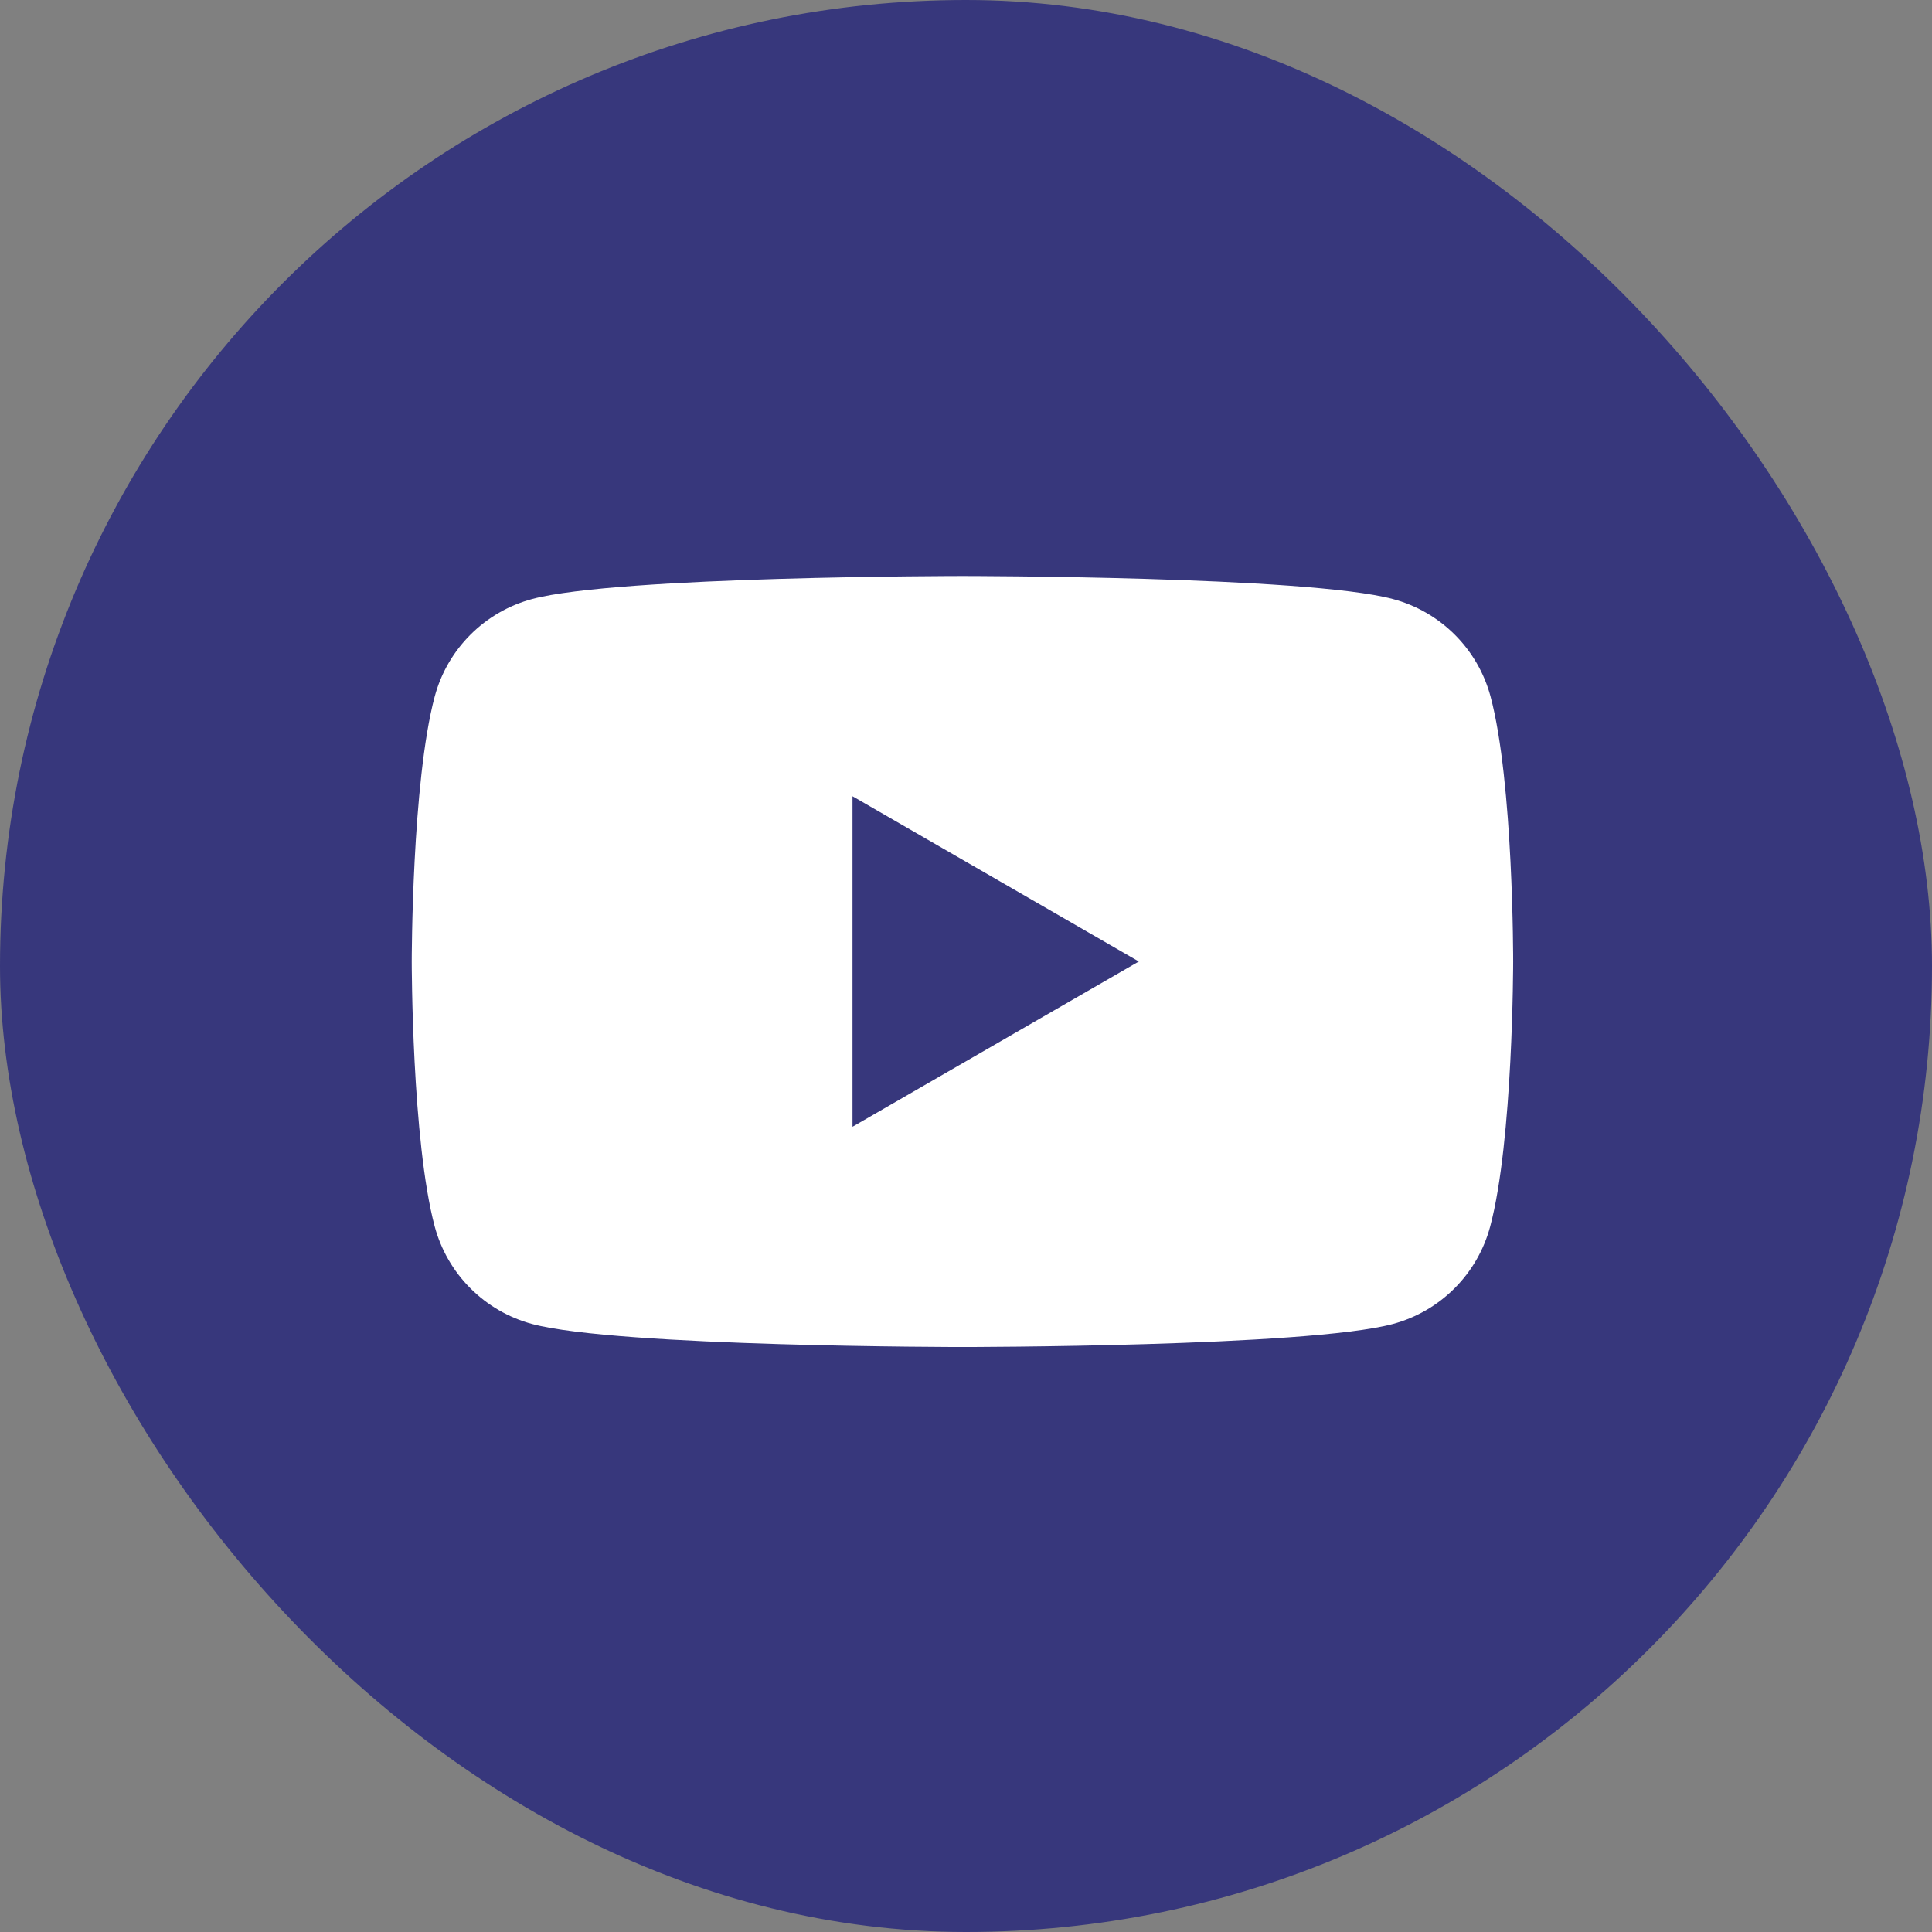 <?xml version="1.0" encoding="UTF-8"?> <svg xmlns="http://www.w3.org/2000/svg" width="215" height="215" viewBox="0 0 215 215" fill="none"><rect x="0" y="0" width="215" height="215" fill="#808080" stroke="none"/><g clip-path="url(#clip0_4058_13)"><path d="M0 103.2C0 54.55 -1.43051e-05 30.2 15.11 15.11C30.22 0.02 54.55 0 103.2 0H111.8C160.45 0 184.8 -1.43051e-05 199.89 15.11C214.98 30.22 215 54.55 215 103.2V111.8C215 160.45 215 184.8 199.89 199.89C184.78 214.98 160.45 215 111.8 215H103.2C54.55 215 30.2 215 15.11 199.89C0.02 184.78 0 160.45 0 111.8V103.2Z" fill="#37377C"></path><path d="M165.87 77.5C165.17 74.898 163.797 72.525 161.888 70.623C159.98 68.72 157.604 67.353 155 66.66C145.44 64.1 107.11 64.1 107.11 64.1C107.11 64.1 68.78 64.1 59.22 66.66C56.622 67.359 54.253 68.729 52.351 70.631C50.448 72.534 49.079 74.902 48.38 77.5C45.82 87.06 45.82 107 45.82 107C45.82 107 45.82 126.94 48.38 136.5C49.079 139.098 50.448 141.467 52.351 143.369C54.253 145.272 56.622 146.641 59.22 147.34C68.78 149.9 107.11 149.9 107.11 149.9C107.11 149.9 145.44 149.9 155 147.34C157.597 146.641 159.965 145.272 161.865 143.369C163.766 141.467 165.133 139.098 165.83 136.5C168.39 126.94 168.39 107 168.39 107C168.39 107 168.43 87.06 165.87 77.5ZM94.87 125.39V88.61L126.73 107L94.87 125.39Z" fill="white"></path></g><defs><clipPath id="clip0_4058_13"><rect width="215" height="215" rx="107.5" fill="white"></rect></clipPath></defs></svg> 